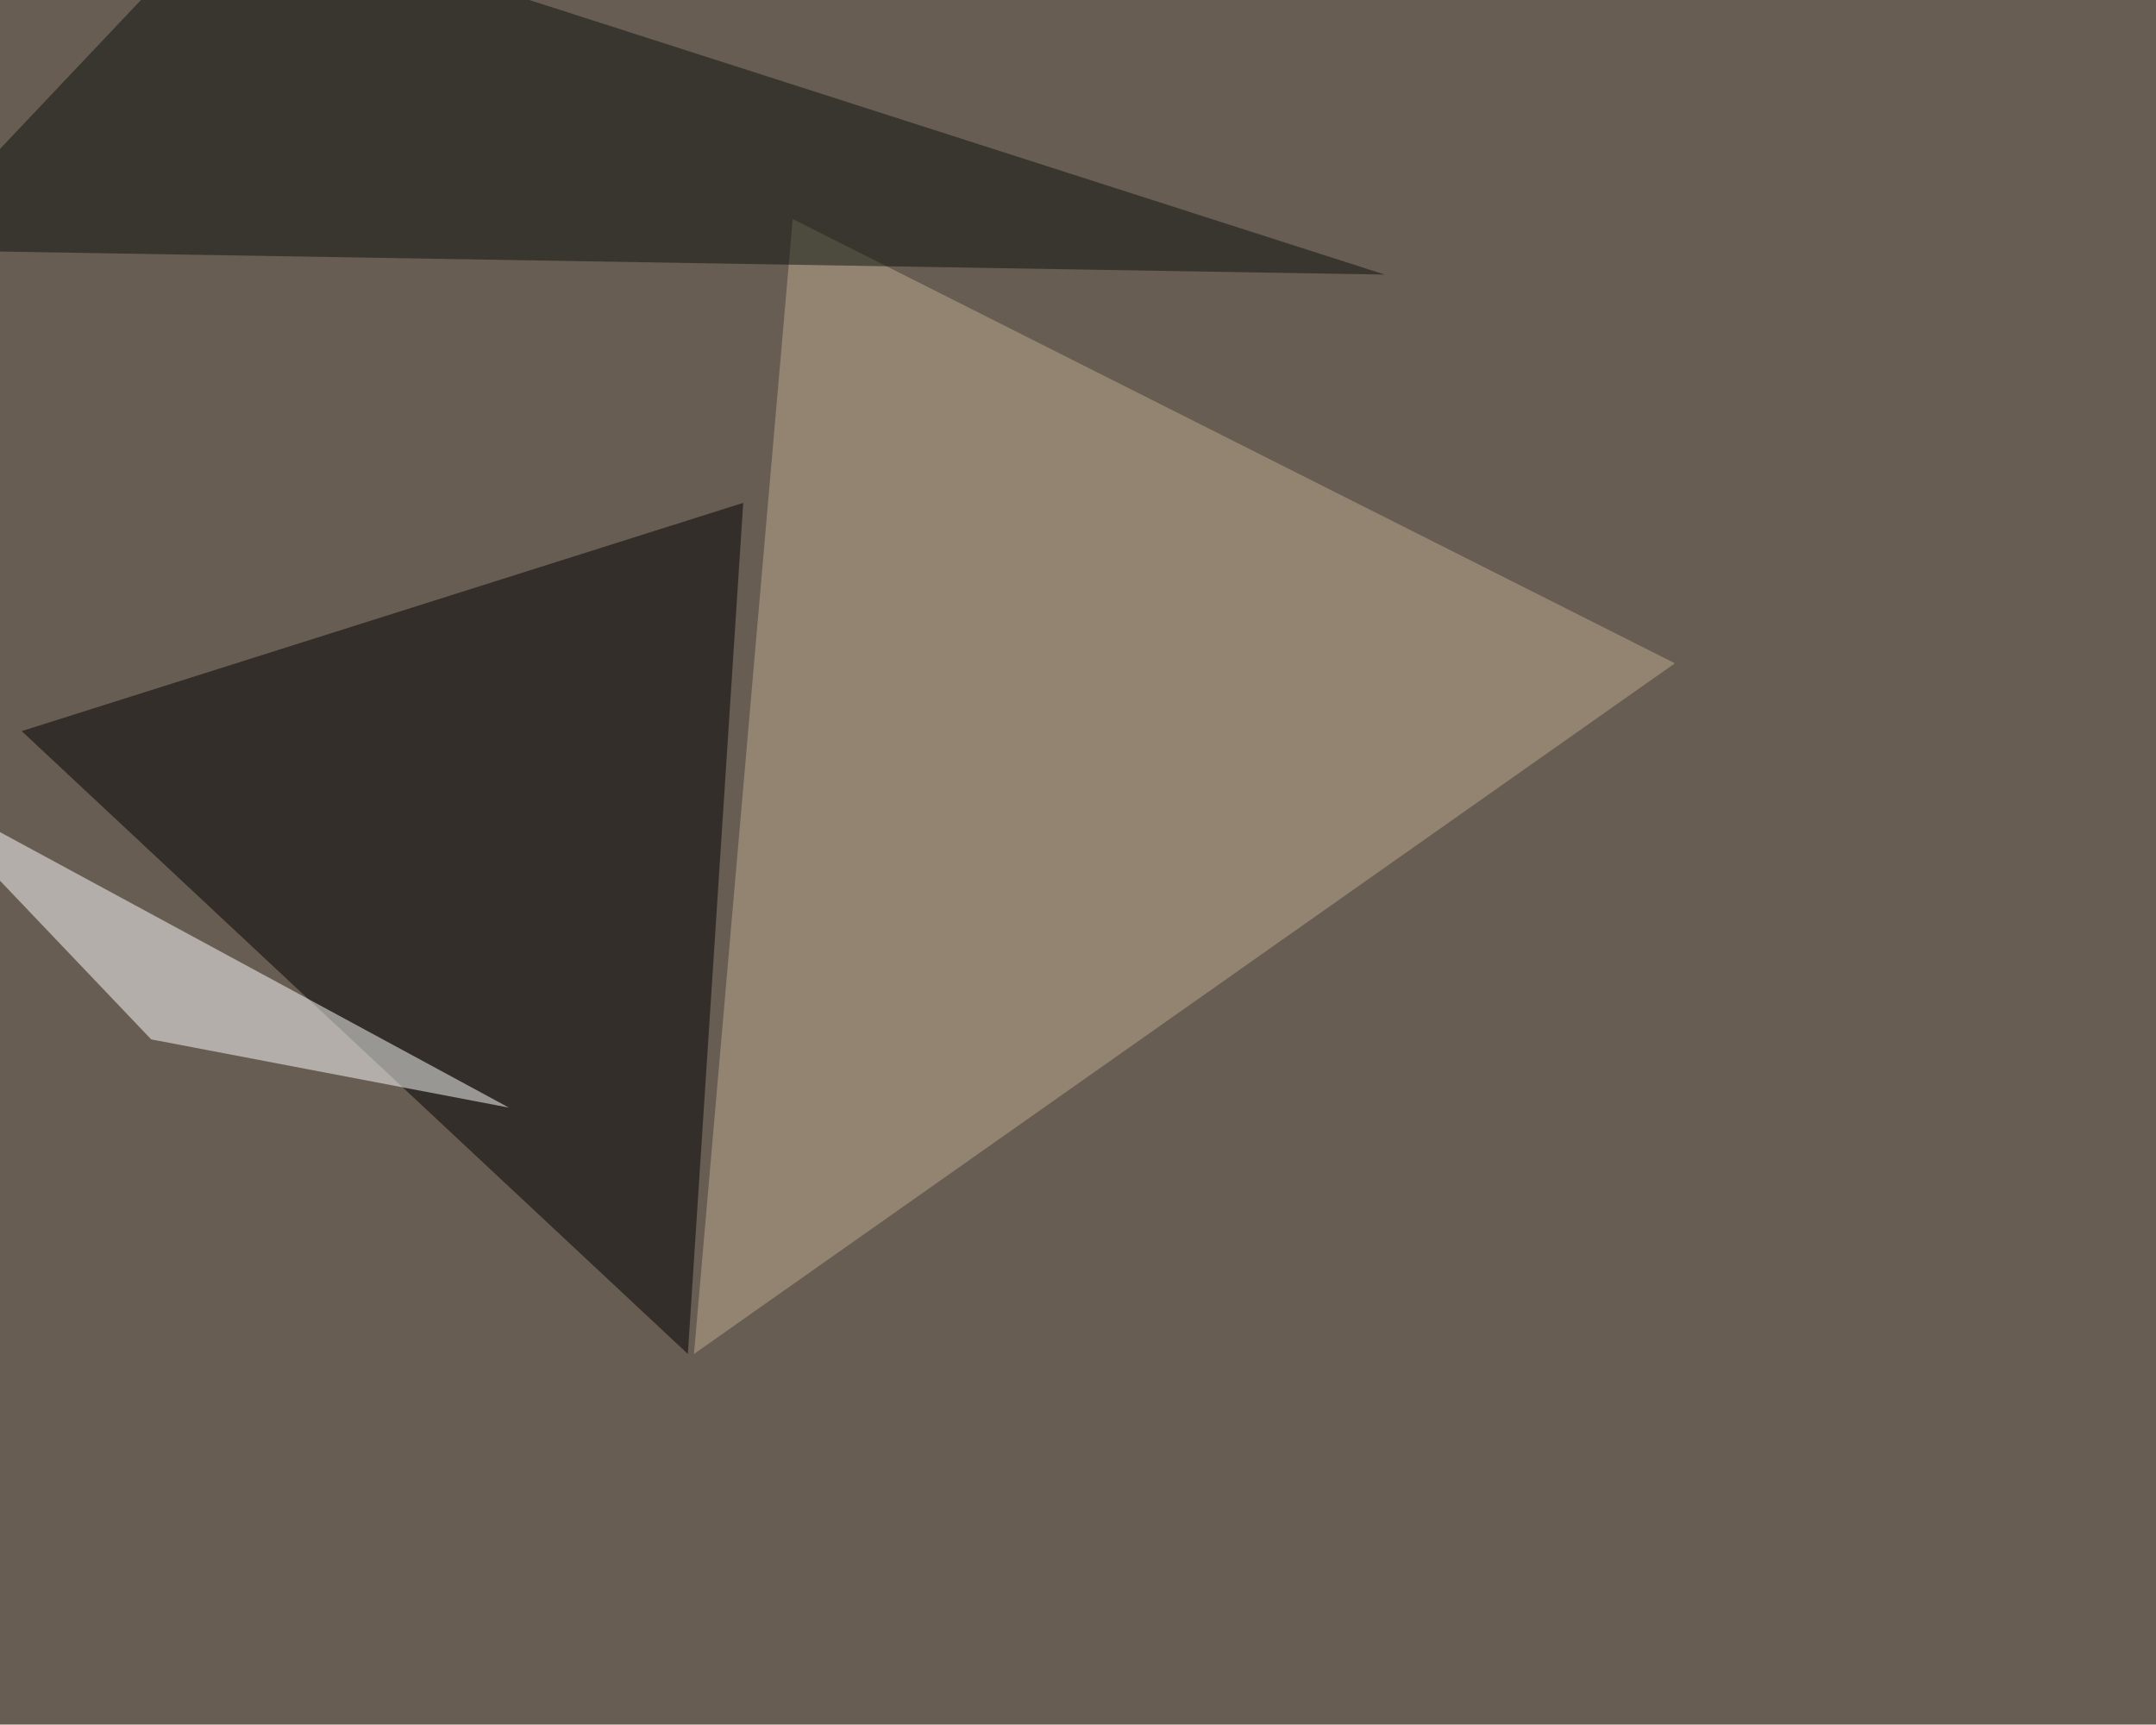 <svg xmlns="http://www.w3.org/2000/svg" width="1024" height="819" ><filter id="a"><feGaussianBlur stdDeviation="55"/></filter><rect width="100%" height="100%" fill="#675d52"/><g filter="url(#a)"><g fill-opacity=".5"><path d="M10.3 347.2L326.7 643 353 238.8z"/><path fill="#bfad90" d="M329.6 643l46.9-539 419 211z"/><path fill="#0a100c" d="M-45.4 118.7L109.9-45.4l547.8 175.8z"/><path fill="#fff" d="M-45.4 370.6l117.2 123L241.7 526z"/></g></g></svg>